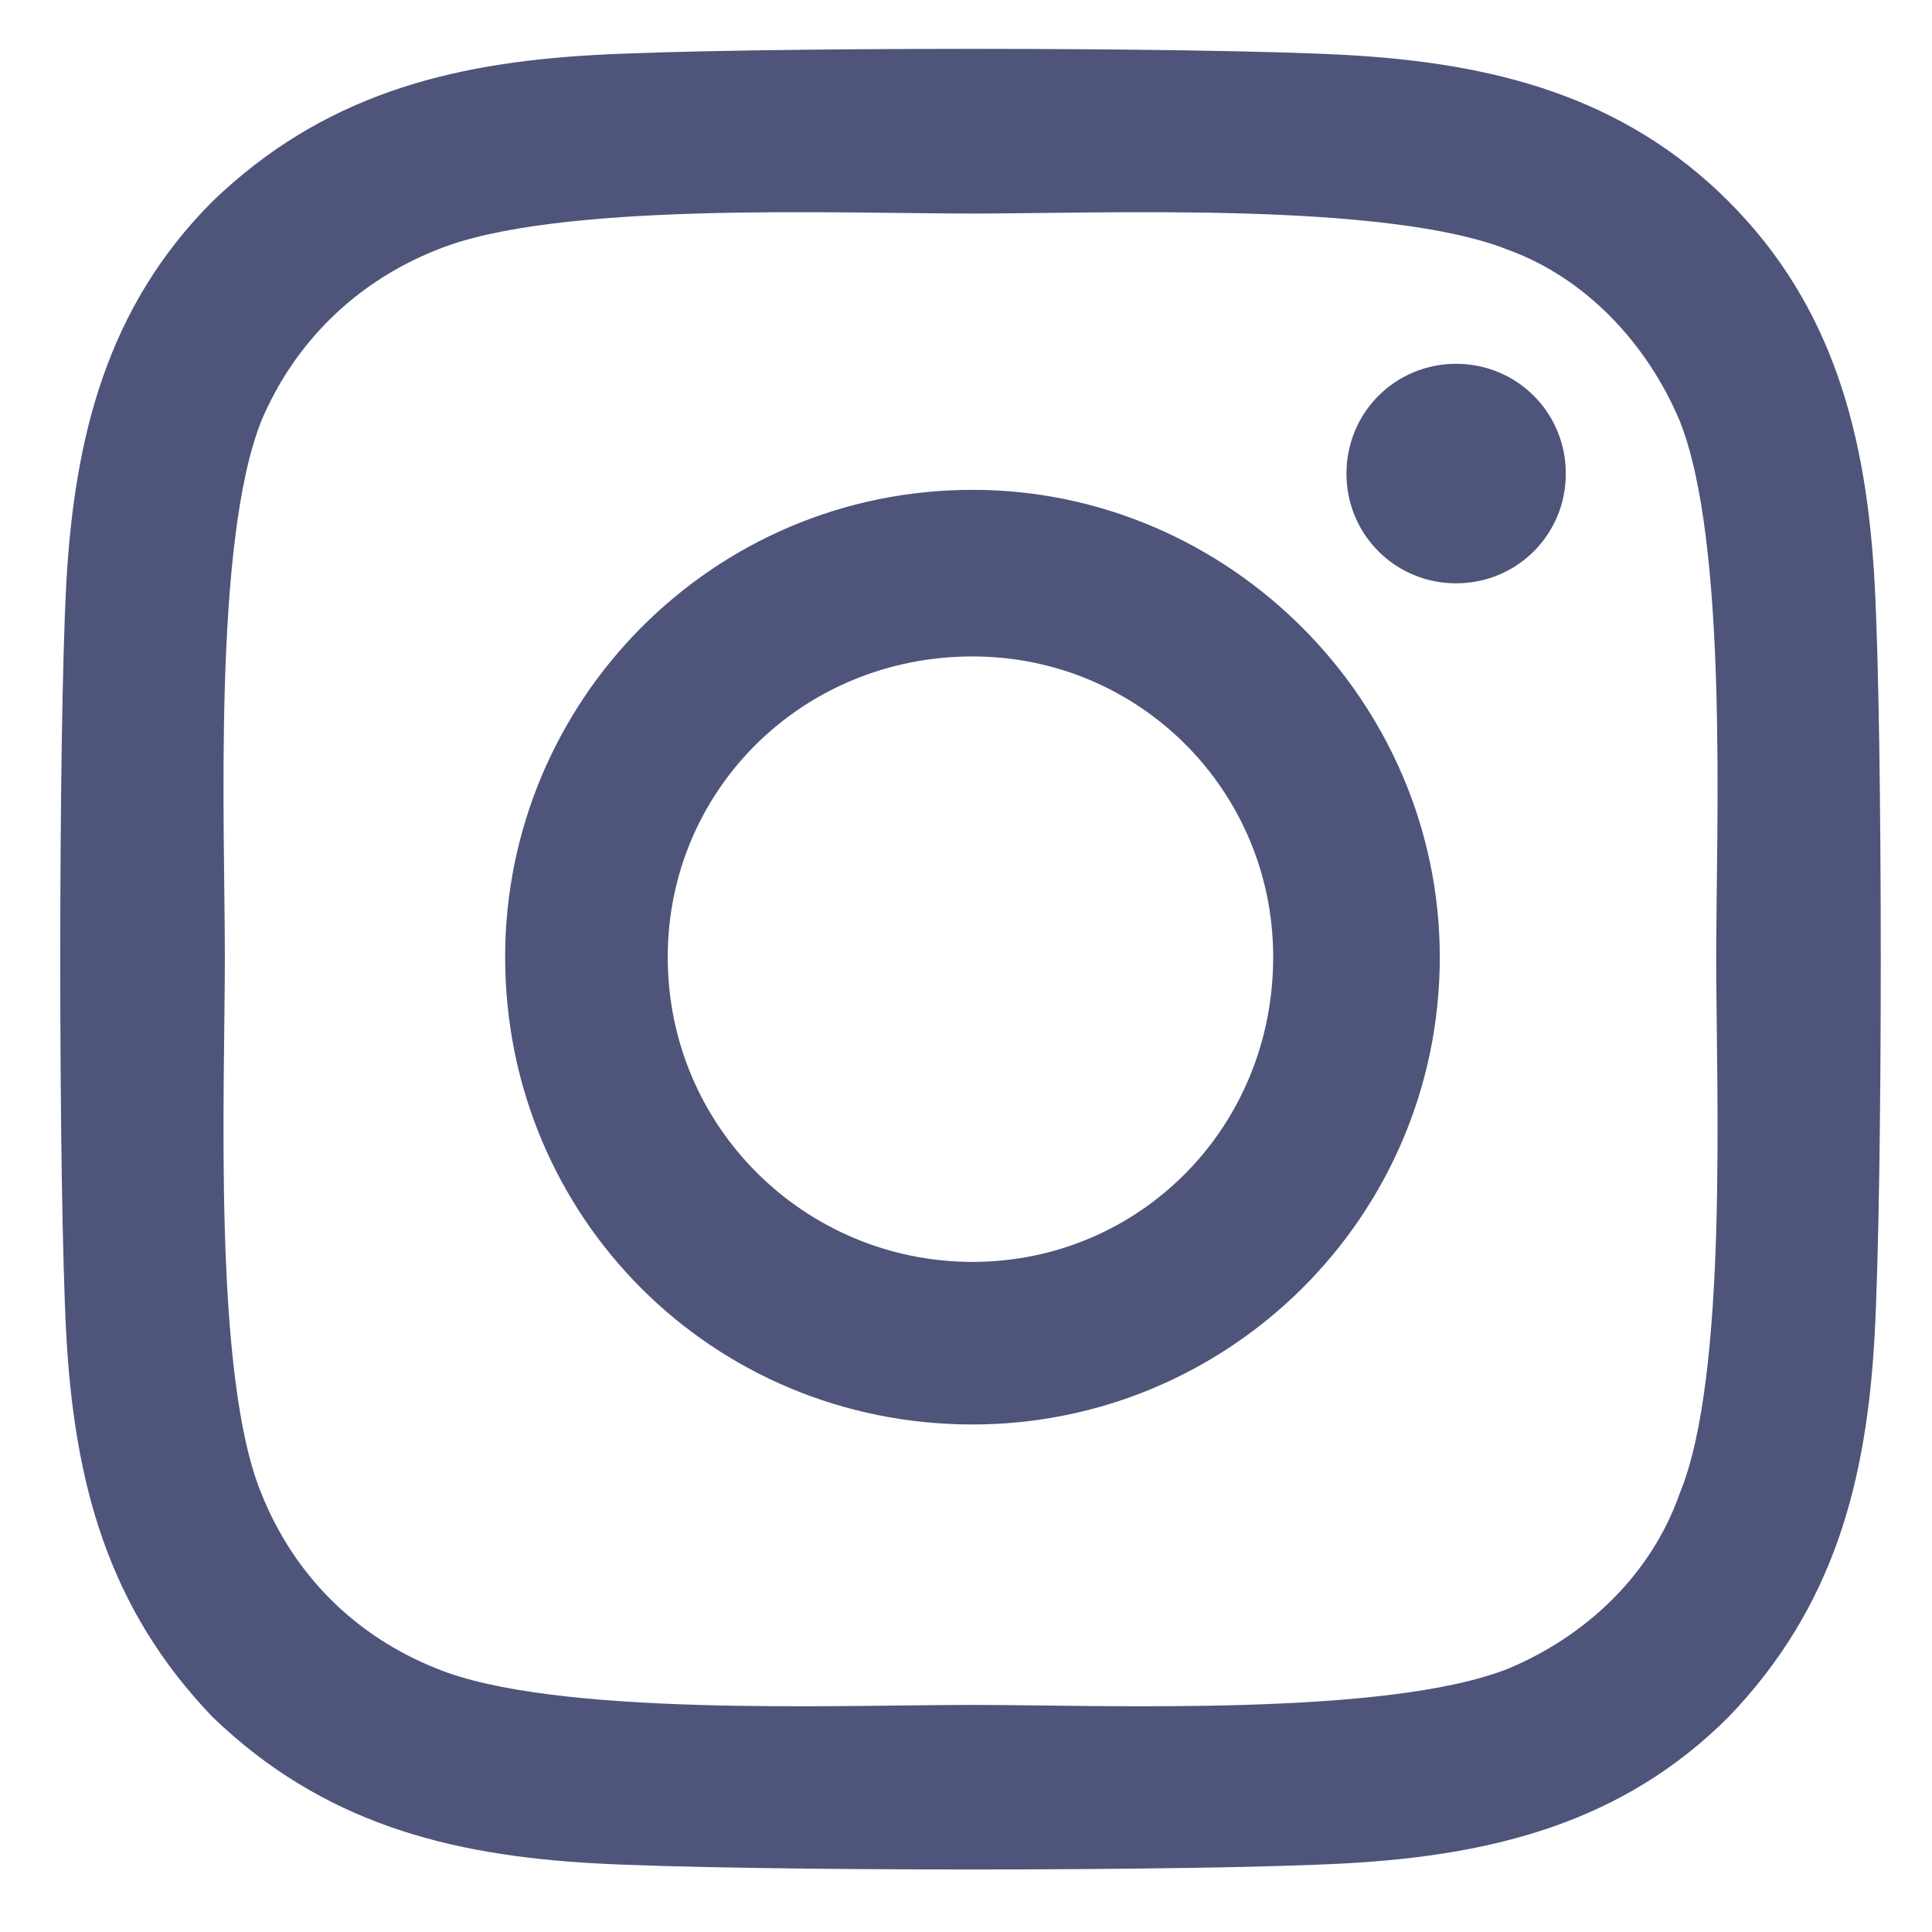 <svg width="13" height="13" viewBox="0 0 13 13" fill="none" xmlns="http://www.w3.org/2000/svg">
<path d="M6.544 3.296C8.267 3.296 9.688 4.718 9.688 6.44C9.688 8.19 8.267 9.585 6.544 9.585C4.794 9.585 3.399 8.19 3.399 6.44C3.399 4.718 4.794 3.296 6.544 3.296ZM6.544 8.491C7.665 8.491 8.567 7.589 8.567 6.44C8.567 5.319 7.665 4.417 6.544 4.417C5.396 4.417 4.493 5.319 4.493 6.44C4.493 7.589 5.423 8.491 6.544 8.491ZM10.536 3.187C10.536 3.597 10.208 3.925 9.798 3.925C9.388 3.925 9.06 3.597 9.06 3.187C9.06 2.776 9.388 2.448 9.798 2.448C10.208 2.448 10.536 2.776 10.536 3.187ZM12.614 3.925C12.669 4.937 12.669 7.972 12.614 8.983C12.56 9.968 12.341 10.815 11.63 11.554C10.919 12.265 10.044 12.483 9.06 12.538C8.048 12.593 5.013 12.593 4.001 12.538C3.017 12.483 2.169 12.265 1.431 11.554C0.72 10.815 0.501 9.968 0.446 8.983C0.392 7.972 0.392 4.937 0.446 3.925C0.501 2.94 0.72 2.065 1.431 1.354C2.169 0.644 3.017 0.425 4.001 0.37C5.013 0.315 8.048 0.315 9.06 0.37C10.044 0.425 10.919 0.644 11.63 1.354C12.341 2.065 12.56 2.94 12.614 3.925ZM11.302 10.05C11.63 9.257 11.548 7.343 11.548 6.44C11.548 5.565 11.63 3.651 11.302 2.831C11.083 2.312 10.673 1.874 10.153 1.683C9.333 1.354 7.419 1.437 6.544 1.437C5.642 1.437 3.728 1.354 2.935 1.683C2.388 1.901 1.978 2.312 1.759 2.831C1.431 3.651 1.513 5.565 1.513 6.44C1.513 7.343 1.431 9.257 1.759 10.05C1.978 10.597 2.388 11.007 2.935 11.226C3.728 11.554 5.642 11.472 6.544 11.472C7.419 11.472 9.333 11.554 10.153 11.226C10.673 11.007 11.11 10.597 11.302 10.05Z" fill="#4F547B"/>
</svg>
